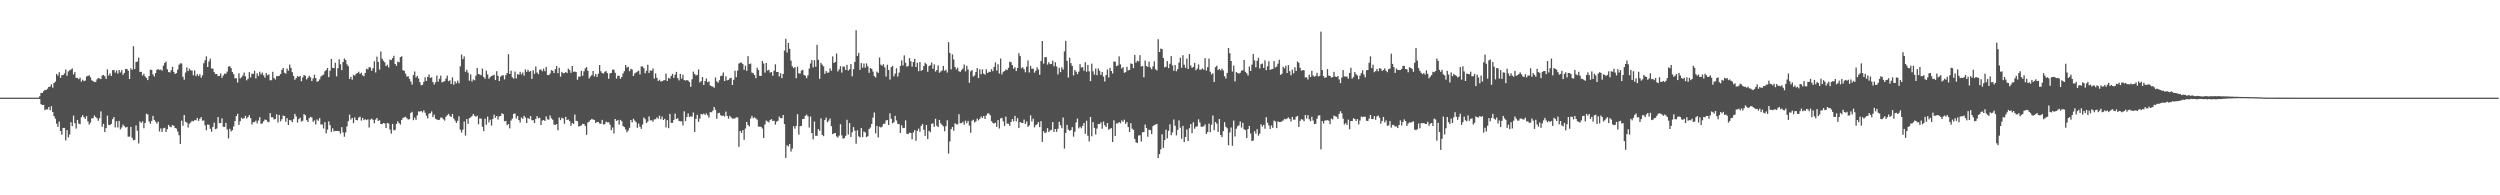 <svg xmlns="http://www.w3.org/2000/svg" width="1920" height="150"><path fill="#4f4f4f" d="M0 74.994h1v1H0zM1 74.993h1v1H1zM2 74.995h1v1H2zM3 74.995h1v1H3zM4 74.995h1v1H4zM5 74.995h1v1H5zM6 74.993h1v1H6zM7 74.995h1v1H7zM8 74.996h1v1H8zM9 74.994h1v1H9zM10 74.994h1v1H10zM11 74.993h1v1H11zM12 74.995h1v1H12zM13 74.995h1v1H13zM14 74.994h1v1H14zM15 74.993h1v1H15zM16 74.994h1v1H16zM17 74.995h1v1H17zM18 74.995h1v1H18zM19 74.995h1v1H19zM20 74.995h1v1H20zM21 74.995h1v1H21zM22 74.995h1v1H22zM23 74.995h1v1H23zM24 74.995h1v1H24zM25 74.993h1v1H25zM26 74.995h1v1H26zM27 74.993h1v1H27zM28 74.994h1v1H28zM29 74.994h1v1H29zM30 73.953h1v2.063H30zM31 71.386h1v8.611H31zM32 71.353h1v9.321H32zM33 70.042h1v10.487H33zM34 69.074h1v15.556H34zM35 69.12h1v14.79H35zM36 68.109h1v15.943H36zM37 66.709h1v15.487H37zM38 66.509h1v18.114H38zM39 64.715h1v16.835H39zM40 67.313h1v18.682H40zM41 63.727h1v25.388H41zM42 62.667h1v28.485H42zM43 56.711h1v38.299H43zM44 58.067h1v39.41H44zM45 55.459h1v37.943H45zM46 59.812h1v40.81H46zM47 57.678h1v45.763H47zM48 57.663h1v40.569H48zM49 56.403h1v41.849H49zM50 53.37h1v54.524H50zM51 58.154h1v41.802H51zM52 54.881h1v50.654H52zM53 53.951h1v49.366H53zM54 53.472h1v40.386H54zM55 52.568h1v44.322H55zM56 57.156h1v31.617H56zM57 55.417h1v39.219H57zM58 59.821h1v38.949H58zM59 59.844h1v32.273H59zM60 60.849h1v34.078H60zM61 59.664h1v35.713H61zM62 62.656h1v27.414H62zM63 61.175h1v27.303H63zM64 62.324h1v27.685H64zM65 61.86h1v29.361H65zM66 58.744h1v30.469H66zM67 58.335h1v34.918H67zM68 57.772h1v37.939H68zM69 59.323h1v34.895H69zM70 61.657h1v29.213H70zM71 62.333h1v28.504H71zM72 63.083h1v25.602H72zM73 62.847h1v27.057H73zM74 60.941h1v29.91H74zM75 59.874h1v32.913H75zM76 60.297h1v30.483H76zM77 60.729h1v24.812H77zM78 57.952h1v39.372H78zM79 57.567h1v37.564H79zM80 58.555h1v42.849H80zM81 60.609h1v37.788H81zM82 53.235h1v35.623H82zM83 58.006h1v37.904H83zM84 56.383h1v39.702H84zM85 58.333h1v36.792H85zM86 53.936h1v37.589H86zM87 53.743h1v36.146H87zM88 55.818h1v42.027H88zM89 54.169h1v38.911H89zM90 56.546h1v41.409H90zM91 53.78h1v39.032H91zM92 55.66h1v43.68H92zM93 53.84h1v44.073H93zM94 57.442h1v38.208H94zM95 55.954h1v40.944H95zM96 53.002h1v44.935H96zM97 52.917h1v44.524H97zM98 54.34h1v50.605H98zM99 60.69h1v44.281H99zM100 52.463h1v45.007H100zM101 53.646h1v52.171H101zM102 35.462h1v72.328H102zM103 53.009h1v54.418H103zM104 47.682h1v48.675H104zM105 47.277h1v53.128H105zM106 44.223h1v65.888H106zM107 55.226h1v38.051H107zM108 55.127h1v39.299H108zM109 57.993h1v35.238H109zM110 56.646h1v41.856H110zM111 58.599h1v35.809H111zM112 59.921h1v27.414H112zM113 61.482h1v26.434H113zM114 58.395h1v34.899H114zM115 53.519h1v41.444H115zM116 53.729h1v39.142H116zM117 57.161h1v31.827H117zM118 58.735h1v33.363H118zM119 56.132h1v37.312H119zM120 53.492h1v41.441H120zM121 53.145h1v40.322H121zM122 53.705h1v47.264H122zM123 53.39h1v45.22H123zM124 54.286h1v47.018H124zM125 50.394h1v48.112H125zM126 48.395h1v49.685H126zM127 47.324h1v54.049H127zM128 53.213h1v46.022H128zM129 55.331h1v40.619H129zM130 55.668h1v41.605H130zM131 53.892h1v43.816H131zM132 51.268h1v44.719H132zM133 55.186h1v41.502H133zM134 56.832h1v41.448H134zM135 56.152h1v42.591H135zM136 53.438h1v47.558H136zM137 49.717h1v54.171H137zM138 48.639h1v61.889H138zM139 48.742h1v43.937H139zM140 58.928h1v37.678H140zM141 61.224h1v27.134H141zM142 55.771h1v37.782H142zM143 51.78h1v42.372H143zM144 54.59h1v43.372H144zM145 52.702h1v42.269H145zM146 54.003h1v40.038H146zM147 54.242h1v38.558H147zM148 57.78h1v35.395H148zM149 54.141h1v38.162H149zM150 58.538h1v33.815H150zM151 56.931h1v33.652H151zM152 58.376h1v34.48H152zM153 56.925h1v34.368H153zM154 59.649h1v30.302H154zM155 57.839h1v34.828H155zM156 48.578h1v43.926H156zM157 46.323h1v49.931H157zM158 43.295h1v56.769H158zM159 51.439h1v44.167H159zM160 47.145h1v48.705H160zM161 45.043h1v53.87H161zM162 52.556h1v48.606H162zM163 52.754h1v44.717H163zM164 55.367h1v38.84H164zM165 56.884h1v42.38H165zM166 56.856h1v41.835H166zM167 58.472h1v31.451H167zM168 58.168h1v36.49H168zM169 56.414h1v38.002H169zM170 59.752h1v31.201H170zM171 57.954h1v39.447H171zM172 56.52h1v40.984H172zM173 56.656h1v37.701H173zM174 55.034h1v44.379H174zM175 51.196h1v55.072H175zM176 50.798h1v48.137H176zM177 52.307h1v48.594H177zM178 55.338h1v44.672H178zM179 57.007h1v40.068H179zM180 60.14h1v32.848H180zM181 60.108h1v29.102H181zM182 63.324h1v24.053H182zM183 56.277h1v39.616H183zM184 60.253h1v32.825H184zM185 59.327h1v31.083H185zM186 58.027h1v33.242H186zM187 55.703h1v35.064H187zM188 58.617h1v30.383H188zM189 61.719h1v29.311H189zM190 60.498h1v29.415H190zM191 55.375h1v33.064H191zM192 59.381h1v31.413H192zM193 56.523h1v39.092H193zM194 56.801h1v37.064H194zM195 54.317h1v39.458H195zM196 60.199h1v32.493H196zM197 56.387h1v38.361H197zM198 58.395h1v34.118H198zM199 55.091h1v34.88H199zM200 57.146h1v37.924H200zM201 55.756h1v39.01H201zM202 57.85h1v35.301H202zM203 59.652h1v32.129H203zM204 56.12h1v35.968H204zM205 57.857h1v35.571H205zM206 57.084h1v36.832H206zM207 61.663h1v25.174H207zM208 61.595h1v28.481H208zM209 55.156h1v34.925H209zM210 59.94h1v31.838H210zM211 61.074h1v30.245H211zM212 58.518h1v29.292H212zM213 58.456h1v35.617H213zM214 58.185h1v30.083H214zM215 56.873h1v36.313H215zM216 53.659h1v37.872H216zM217 52.24h1v36.505H217zM218 55.849h1v33.285H218zM219 56.552h1v36.939H219zM220 52.707h1v38.048H220zM221 54.254h1v41.768H221zM222 49.557h1v42.545H222zM223 52.163h1v40.304H223zM224 55.429h1v38.378H224zM225 58.32h1v33.197H225zM226 61.295h1v26.15H226zM227 60.005h1v29.462H227zM228 58.451h1v35.718H228zM229 58.985h1v32.523H229zM230 58.311h1v32.118H230zM231 62.41h1v30.956H231zM232 59.496h1v33.224H232zM233 57.656h1v29.987H233zM234 58.191h1v30.406H234zM235 61.022h1v31.219H235zM236 59.771h1v33.949H236zM237 58.113h1v32.617H237zM238 59.355h1v30.34H238zM239 62.267h1v27.927H239zM240 60.275h1v33.203H240zM241 57.331h1v35.169H241zM242 59.901h1v35.728H242zM243 62.72h1v28.985H243zM244 62.353h1v30.389H244zM245 60.957h1v29.747H245zM246 58.704h1v36.949H246zM247 57.924h1v37.656H247zM248 57.288h1v41.394H248zM249 54.762h1v39.092H249zM250 53.808h1v48.659H250zM251 52.201h1v47.338H251zM252 59.23h1v34.016H252zM253 54.323h1v41.798H253zM254 45.294h1v55.923H254zM255 52.089h1v46.469H255zM256 52.347h1v48.558H256zM257 48.175h1v52.407H257zM258 58.677h1v41.954H258zM259 52.348h1v48.2H259zM260 45.539h1v55.291H260zM261 49.353h1v53.371H261zM262 53.837h1v43.791H262zM263 47.557h1v54.104H263zM264 44.914h1v60.097H264zM265 46.136h1v55.58H265zM266 49.404h1v47.746H266zM267 50.859h1v42.198H267zM268 60.607h1v27.441H268zM269 58.973h1v32.845H269zM270 61.239h1v29.337H270zM271 57.472h1v37.158H271zM272 58.122h1v32.06H272zM273 56.694h1v35.477H273zM274 56.113h1v36.293H274zM275 55.111h1v35.192H275zM276 56.72h1v32.898H276zM277 55.877h1v36.721H277zM278 57.828h1v32.745H278zM279 58.584h1v33.687H279zM280 56.015h1v35.529H280zM281 52.772h1v39.466H281zM282 53.256h1v38.402H282zM283 51.546h1v46.379H283zM284 51.755h1v40.082H284zM285 54.395h1v36.762H285zM286 52.447h1v39.547H286zM287 47.016h1v47.644H287zM288 55.662h1v36.175H288zM289 43.456h1v47.192H289zM290 47.511h1v45.407H290zM291 53.447h1v38.891H291zM292 39.588h1v55.665H292zM293 45.05h1v50.267H293zM294 46.633h1v47.818H294zM295 47.875h1v46.939H295zM296 50.714h1v47.582H296zM297 49.695h1v44.776H297zM298 51.746h1v43.107H298zM299 45.721h1v53.772H299zM300 46.188h1v56.468H300zM301 44.631h1v50.501H301zM302 42.873h1v57.32H302zM303 49.133h1v50.539H303zM304 50.548h1v44.654H304zM305 47.334h1v45.854H305zM306 47.88h1v46.672H306zM307 43.897h1v51.822H307zM308 43.23h1v48.955H308zM309 53.917h1v36.639H309zM310 54.437h1v35.701H310zM311 56.598h1v33.035H311zM312 58.83h1v32.037H312zM313 58.572h1v33.224H313zM314 60.496h1v31.044H314zM315 62.628h1v24.125H315zM316 64.969h1v20.894H316zM317 57.664h1v34.628H317zM318 54.96h1v35.394H318zM319 59.434h1v32.647H319zM320 58.334h1v30.296H320zM321 60.275h1v25.309H321zM322 63.109h1v22.598H322zM323 65.503h1v19.732H323zM324 65.144h1v21.233H324zM325 62.889h1v21.857H325zM326 59.333h1v27.233H326zM327 62.17h1v26.707H327zM328 59.1h1v31.835H328zM329 57.175h1v30.116H329zM330 59.856h1v27.155H330zM331 59.368h1v26.186H331zM332 63.044h1v26.853H332zM333 64.927h1v23.122H333zM334 63.176h1v28.076H334zM335 58.079h1v33.677H335zM336 62.71h1v29.489H336zM337 60.487h1v31.531H337zM338 58.106h1v32.234H338zM339 63.288h1v27.08H339zM340 62.768h1v28.844H340zM341 62.374h1v30.247H341zM342 60.291h1v29.404H342zM343 58.083h1v30.43H343zM344 62.367h1v25.106H344zM345 61.638h1v27.4H345zM346 64.46h1v25.372H346zM347 59.392h1v28.123H347zM348 65.063h1v25.972H348zM349 62.442h1v30.179H349zM350 64.017h1v30.437H350zM351 61.924h1v30.87H351zM352 63.932h1v25.407H352zM353 50.934h1v48.674H353zM354 41.906h1v59.885H354zM355 45.418h1v54.176H355zM356 43.38h1v49.949H356zM357 55.151h1v48.989H357zM358 53.559h1v37.879H358zM359 55.786h1v39.359H359zM360 61.981h1v28.817H360zM361 57.135h1v33.033H361zM362 62.614h1v26.576H362zM363 61.026h1v26.504H363zM364 61.638h1v27.287H364zM365 58.097h1v31.572H365zM366 52.19h1v36.698H366zM367 56.81h1v38.7H367zM368 57.256h1v33.729H368zM369 57.807h1v33.297H369zM370 52.631h1v44.683H370zM371 59.122h1v41.574H371zM372 60.406h1v30.771H372zM373 54.251h1v41.606H373zM374 57.164h1v32.363H374zM375 60.452h1v33.556H375zM376 59.255h1v32.723H376zM377 58.309h1v38.155H377zM378 57.965h1v33.383H378zM379 57.421h1v30.622H379zM380 61.49h1v28.92H380zM381 54.657h1v34.446H381zM382 58.268h1v33.607H382zM383 62.249h1v27.102H383zM384 58.897h1v30.173H384zM385 57.944h1v28.997H385zM386 57.868h1v29.844H386zM387 60.973h1v32.147H387zM388 57.727h1v35.149H388zM389 56.077h1v40.097H389zM390 41.605h1v53.649H390zM391 56.782h1v41.844H391zM392 54.317h1v38.273H392zM393 59.407h1v31.695H393zM394 60.429h1v27.078H394zM395 54.912h1v32.246H395zM396 60.224h1v30.808H396zM397 56.931h1v32.161H397zM398 57.42h1v34.769H398zM399 55.162h1v38.922H399zM400 57.122h1v33.125H400zM401 55.677h1v35.559H401zM402 58.042h1v30.877H402zM403 53.295h1v36.905H403zM404 55.178h1v39.35H404zM405 53.588h1v36.994H405zM406 55.068h1v36.292H406zM407 54.596h1v34.546H407zM408 60.641h1v31.763H408zM409 53.982h1v38.26H409zM410 56.698h1v37.83H410zM411 51.028h1v40.253H411zM412 55.724h1v33.444H412zM413 56.909h1v33.947H413zM414 53.624h1v36.785H414zM415 53.303h1v42.681H415zM416 54.73h1v37.87H416zM417 52.674h1v39.504H417zM418 54.678h1v38.252H418zM419 51.376h1v38.007H419zM420 57.592h1v34.074H420zM421 57.723h1v34.201H421zM422 56.497h1v32.205H422zM423 53.901h1v36.953H423zM424 54.329h1v37.65H424zM425 56.115h1v39.618H425zM426 53.076h1v42.808H426zM427 50.701h1v44.647H427zM428 56.171h1v43.911H428zM429 52.039h1v38.184H429zM430 58.857h1v33.385H430zM431 55.219h1v35.207H431zM432 56.238h1v34.734H432zM433 56.162h1v38.891H433zM434 55.315h1v34.446H434zM435 56.115h1v36.053H435zM436 52.736h1v39.081H436zM437 53.801h1v39.226H437zM438 55.913h1v40.681H438zM439 50.668h1v43.757H439zM440 55.126h1v40.088H440zM441 54.935h1v33.007H441zM442 55.323h1v37.466H442zM443 61.235h1v31.899H443zM444 58.851h1v38.222H444zM445 58.791h1v38.029H445zM446 54.449h1v41.873H446zM447 58.177h1v36.976H447zM448 54.8h1v40.408H448zM449 52.52h1v44.188H449zM450 51.578h1v51.988H450zM451 54.358h1v39.746H451zM452 60.275h1v33.149H452zM453 58.747h1v33.413H453zM454 57.684h1v33.624H454zM455 54.533h1v37.339H455zM456 58.666h1v33.465H456zM457 56.821h1v37.681H457zM458 59.015h1v34.622H458zM459 56.621h1v37.131H459zM460 49.931h1v44.883H460zM461 54.661h1v40.449H461zM462 56.092h1v35.95H462zM463 56.519h1v39.058H463zM464 55.034h1v40.338H464zM465 54.636h1v38.822H465zM466 56.19h1v37.837H466zM467 60.454h1v33.453H467zM468 56.361h1v39.394H468zM469 56.025h1v43.98H469zM470 53.521h1v44.435H470zM471 53.493h1v49H471zM472 55.896h1v35.487H472zM473 60.363h1v32.539H473zM474 58.113h1v34.074H474zM475 58.27h1v37.413H475zM476 60.474h1v31.579H476zM477 59.197h1v33.931H477zM478 56.441h1v40.433H478zM479 54.693h1v42.899H479zM480 49.907h1v49.475H480zM481 51.923h1v49.651H481zM482 51.254h1v49.043H482zM483 54.668h1v43.501H483zM484 52.773h1v39.397H484zM485 53.409h1v40.549H485zM486 58.406h1v32.829H486zM487 56.366h1v36.249H487zM488 55.648h1v38.201H488zM489 54.936h1v43.214H489zM490 54.284h1v40.616H490zM491 57.186h1v40.073H491zM492 51.063h1v47.927H492zM493 50.996h1v44.667H493zM494 52.367h1v37.896H494zM495 56.256h1v35.283H495zM496 54.299h1v40.156H496zM497 49.732h1v43.659H497zM498 56.031h1v33.344H498zM499 54.052h1v38.44H499zM500 54.346h1v38.047H500zM501 52.568h1v40.897H501zM502 60.377h1v31.328H502zM503 56.364h1v35.256H503zM504 59.772h1v30.411H504zM505 62.187h1v28.982H505zM506 61.23h1v27.598H506zM507 62.591h1v29.014H507zM508 62.285h1v27.248H508zM509 61.723h1v30.421H509zM510 61.542h1v29.695H510zM511 56.548h1v41.273H511zM512 62.217h1v30.06H512zM513 59.784h1v38.65H513zM514 60.416h1v27.099H514zM515 58.243h1v36.138H515zM516 56.731h1v37.57H516zM517 59.787h1v32.297H517zM518 57.352h1v29.908H518zM519 55.209h1v36.169H519zM520 59.953h1v30.854H520zM521 61.754h1v31.118H521zM522 56.76h1v36.454H522zM523 60.346h1v32.804H523zM524 57.332h1v39.007H524zM525 61.499h1v23.99H525zM526 61.895h1v31.125H526zM527 61.435h1v28.429H527zM528 61.845h1v25.262H528zM529 63.01h1v26.78H529zM530 66.667h1v22.659H530zM531 60.893h1v28.735H531zM532 54.966h1v31.429H532zM533 56.708h1v44.609H533zM534 57.945h1v33.406H534zM535 57.491h1v30.671H535zM536 53.347h1v40.202H536zM537 63.34h1v27.719H537zM538 62.321h1v25.253H538zM539 59.159h1v28.783H539zM540 65.3h1v21.908H540zM541 62.25h1v25.994H541zM542 60.247h1v26.823H542zM543 63.106h1v25.434H543zM544 62.492h1v27.837H544zM545 65.576h1v20.495H545zM546 66.215h1v20.061H546zM547 66.503h1v18.487H547zM548 67.398h1v14.77H548zM549 59.468h1v24.878H549zM550 62.454h1v28.816H550zM551 63.53h1v23.472H551zM552 61.646h1v24.962H552zM553 58.47h1v29.998H553zM554 57.996h1v31.14H554zM555 55.65h1v33.045H555zM556 62.263h1v27.259H556zM557 58.626h1v27.07H557zM558 61.715h1v27.317H558zM559 61.351h1v29.853H559zM560 60.097h1v28.867H560zM561 59.821h1v30.341H561zM562 65.272h1v25.809H562zM563 61.342h1v29.741H563zM564 54.327h1v36.582H564zM565 59.294h1v30.744H565zM566 54.276h1v35.936H566zM567 48.861h1v63.927H567zM568 48.075h1v52.501H568zM569 48.066h1v53.97H569zM570 49.205h1v50.75H570zM571 53.617h1v53.774H571zM572 50.436h1v48.26H572zM573 54.417h1v39.236H573zM574 43.12h1v52.862H574zM575 49.276h1v47.865H575zM576 48.82h1v42.237H576zM577 55.739h1v33.235H577zM578 56.212h1v34.585H578zM579 57.576h1v32.518H579zM580 60.071h1v30.928H580zM581 51.952h1v39.929H581zM582 53.797h1v43.366H582zM583 58.202h1v39.144H583zM584 58.332h1v39.037H584zM585 46.794h1v51.879H585zM586 48.773h1v57.188H586zM587 55.754h1v39.826H587zM588 48.396h1v44.199H588zM589 54.165h1v39.192H589zM590 53.599h1v40.404H590zM591 55.733h1v36.499H591zM592 55.299h1v36.207H592zM593 58.182h1v34.726H593zM594 54.263h1v38.439H594zM595 49.362h1v46.361H595zM596 55.289h1v38.173H596zM597 55.173h1v37.624H597zM598 58.692h1v30.855H598zM599 56.197h1v34.481H599zM600 60.035h1v30.824H600zM601 56.749h1v31.592H601zM602 38.864h1v56.457H602zM603 29.794h1v91.498H603zM604 40.365h1v71.213H604zM605 32.964h1v79.522H605zM606 37.497h1v73.138H606zM607 46.603h1v69.83H607zM608 50.929h1v63.232H608zM609 52.383h1v44.523H609zM610 51.483h1v47.341H610zM611 60.076h1v36.573H611zM612 51.237h1v36.459H612zM613 56.298h1v47.075H613zM614 56.526h1v40.421H614zM615 54.237h1v42.424H615zM616 53.593h1v37.834H616zM617 57.473h1v33.763H617zM618 58.174h1v30.742H618zM619 60.044h1v28.041H619zM620 57.859h1v31.448H620zM621 52.645h1v45.309H621zM622 48.736h1v40.74H622zM623 46.007h1v56.141H623zM624 51.809h1v55.183H624zM625 46.208h1v47.151H625zM626 51.199h1v53.079H626zM627 34.444h1v69.834H627zM628 45.949h1v53.162H628zM629 60.529h1v39.909H629zM630 48.312h1v42.606H630zM631 49.641h1v53.937H631zM632 51.002h1v53.603H632zM633 56.675h1v35.543H633zM634 54.558h1v35.821H634zM635 55.923h1v38.051H635zM636 55.645h1v37.026H636zM637 52.482h1v38.527H637zM638 54.322h1v42.582H638zM639 43.316h1v59.745H639zM640 48.35h1v54.088H640zM641 47.573h1v54.575H641zM642 41.129h1v63.614H642zM643 54.815h1v50.862H643zM644 53.321h1v50.802H644zM645 50.816h1v44.589H645zM646 55.775h1v48.229H646zM647 51.035h1v55.516H647zM648 51.272h1v54.769H648zM649 53.705h1v50.645H649zM650 49.752h1v42.236H650zM651 54.224h1v49.106H651zM652 53.19h1v41.388H652zM653 49.225h1v56.004H653zM654 58.643h1v42.963H654zM655 53.164h1v44.42H655zM656 47.576h1v52.775H656zM657 23.263h1v87.129H657zM658 42.963h1v57.18H658zM659 40.598h1v64.096H659zM660 53.656h1v51.938H660zM661 48.426h1v49.918H661zM662 51.97h1v53.347H662zM663 48.814h1v52.204H663zM664 51.991h1v49.731H664zM665 48.673h1v56.671H665zM666 50.927h1v53.678H666zM667 55.887h1v43.182H667zM668 52.221h1v45.738H668zM669 52.913h1v42.307H669zM670 54.927h1v35.414H670zM671 58.466h1v27.914H671zM672 59.508h1v42.937H672zM673 54.912h1v41.815H673zM674 55.987h1v49.599H674zM675 44.134h1v53.104H675zM676 49.671h1v48.257H676zM677 50.5h1v46.741H677zM678 49.281h1v45.839H678zM679 51.7h1v43.318H679zM680 58.756h1v33.807H680zM681 49.716h1v42.442H681zM682 53.699h1v42.294H682zM683 61.159h1v25.9H683zM684 51.608h1v39.558H684zM685 50.602h1v44.127H685zM686 58.604h1v35.299H686zM687 56.506h1v32.488H687zM688 52.392h1v40.103H688zM689 58.819h1v36.266H689zM690 55.747h1v39.629H690zM691 50.657h1v51.415H691zM692 46.37h1v49.869H692zM693 50.283h1v48.104H693zM694 42.562h1v55.682H694zM695 48.17h1v44.245H695zM696 51.271h1v51.492H696zM697 50.587h1v52.406H697zM698 44.653h1v57.253H698zM699 47.053h1v55.069H699zM700 51.151h1v55.841H700zM701 47.622h1v54.118H701zM702 45.192h1v54.707H702zM703 51.447h1v56.704H703zM704 48.178h1v52.28H704zM705 54.695h1v44.066H705zM706 47.687h1v53.468H706zM707 54.405h1v42.314H707zM708 53.736h1v41.534H708zM709 50.75h1v48.947H709zM710 48.187h1v56.173H710zM711 49.303h1v46.703H711zM712 55.089h1v51.701H712zM713 50.741h1v49.711H713zM714 50.053h1v51.552H714zM715 48.042h1v47.038H715zM716 52.805h1v41.976H716zM717 49.396h1v48.044H717zM718 54.986h1v36.262H718zM719 53.789h1v42.848H719zM720 50.219h1v47.369H720zM721 55.876h1v36.256H721zM722 54.874h1v39.86H722zM723 54.118h1v41.766H723zM724 50.617h1v46.397H724zM725 54.368h1v46.465H725zM726 53.581h1v43.291H726zM727 55.732h1v36.647H727zM728 32.385h1v85.603H728zM729 40.648h1v67.981H729zM730 53.288h1v45.947H730zM731 41.76h1v55.719H731zM732 45.666h1v54.727H732zM733 51.448h1v43.203H733zM734 53.281h1v42.188H734zM735 52.021h1v43.451H735zM736 54.79h1v32.96H736zM737 55.176h1v39.47H737zM738 53.868h1v40.714H738zM739 52.573h1v40.916H739zM740 49.5h1v46.304H740zM741 54.765h1v37.897H741zM742 50.546h1v44.083H742zM743 53.373h1v39.454H743zM744 63.585h1v32.883H744zM745 54.772h1v47.144H745zM746 53.835h1v38.937H746zM747 58.778h1v33.186H747zM748 57.964h1v36.037H748zM749 55.238h1v38.106H749zM750 52.293h1v38.795H750zM751 59.944h1v32.529H751zM752 53.233h1v38.015H752zM753 57.003h1v32.469H753zM754 53.309h1v37.334H754zM755 56.544h1v32.565H755zM756 57.368h1v33.978H756zM757 53.248h1v35.412H757zM758 56.081h1v30.997H758zM759 55.163h1v31.959H759zM760 55.217h1v33.344H760zM761 53.087h1v40.005H761zM762 54.699h1v39.639H762zM763 51.372h1v43.523H763zM764 47.898h1v46.34H764zM765 54.182h1v43.296H765zM766 49.343h1v42.852H766zM767 56.475h1v42.172H767zM768 44.932h1v46.024H768zM769 57.127h1v33.41H769zM770 55.164h1v38.072H770zM771 54.569h1v42.165H771zM772 53.274h1v36.295H772zM773 53.86h1v41.049H773zM774 52.123h1v42.881H774zM775 47.374h1v49.339H775zM776 47.75h1v45.911H776zM777 50.043h1v41.379H777zM778 52.765h1v40.441H778zM779 51.591h1v37.387H779zM780 54.565h1v38.591H780zM781 52.185h1v38.534H781zM782 40.875h1v57.499H782zM783 43.086h1v50.679H783zM784 52.412h1v41.957H784zM785 51.654h1v42.862H785zM786 53.208h1v38.623H786zM787 55.508h1v39.745H787zM788 51.223h1v42.059H788zM789 46.426h1v51.002H789zM790 55.646h1v40.642H790zM791 50.6h1v37.959H791zM792 52.887h1v40.418H792zM793 52.67h1v38.464H793zM794 55.813h1v42.055H794zM795 54.307h1v41.861H795zM796 51.726h1v43.64H796zM797 53.36h1v40.37H797zM798 57.429h1v40.197H798zM799 46.845h1v46.192H799zM800 31.502h1v77.43H800zM801 48.849h1v51.926H801zM802 43.925h1v58.353H802zM803 43.871h1v57.821H803zM804 49.627h1v48.762H804zM805 47.782h1v53.638H805zM806 49.273h1v50.878H806zM807 49.027h1v50.649H807zM808 46.579h1v47.145H808zM809 50.913h1v50.428H809zM810 47.838h1v51.22H810zM811 51.047h1v50.158H811zM812 57.159h1v41.697H812zM813 52.087h1v41.44H813zM814 55.38h1v40.821H814zM815 51.653h1v46.779H815zM816 53.409h1v36.848H816zM817 39.49h1v74.63H817zM818 31.355h1v70.749H818zM819 46.718h1v49.195H819zM820 59.571h1v39.973H820zM821 44.354h1v56.152H821zM822 48.47h1v51.41H822zM823 50.628h1v46.991H823zM824 57.905h1v47.033H824zM825 53.755h1v47.402H825zM826 55.081h1v38.908H826zM827 56.972h1v34.186H827zM828 55.061h1v43.534H828zM829 49.272h1v48.071H829zM830 51.891h1v46.629H830zM831 51.618h1v45.015H831zM832 54.324h1v40.095H832zM833 47.791h1v54.97H833zM834 55.116h1v37.588H834zM835 49.833h1v54.416H835zM836 54.806h1v53.832H836zM837 62.331h1v27.466H837zM838 48.826h1v55.896H838zM839 54.804h1v39.011H839zM840 57.336h1v40.868H840zM841 52.609h1v50.663H841zM842 57.759h1v41.031H842zM843 52.565h1v42.69H843zM844 54.351h1v40.991H844zM845 57.521h1v36.489H845zM846 55.276h1v43.57H846zM847 58.793h1v34.536H847zM848 62.579h1v33.668H848zM849 57.592h1v39.947H849zM850 53.325h1v41.122H850zM851 59.556h1v40.031H851zM852 52.11h1v46.826H852zM853 54.522h1v43.831H853zM854 56.423h1v52.622H854zM855 47.137h1v45.271H855zM856 47.416h1v57.093H856zM857 50.865h1v43.948H857zM858 50.245h1v44.504H858zM859 43.28h1v50.461H859zM860 49.41h1v45.321H860zM861 52.607h1v39.897H861zM862 51.566h1v41.992H862zM863 55.858h1v36.066H863zM864 55.434h1v39.622H864zM865 51.304h1v42.465H865zM866 54.058h1v43.538H866zM867 53.672h1v47.756H867zM868 48.743h1v45.857H868zM869 49.099h1v49.735H869zM870 52.329h1v47.422H870zM871 42.131h1v64.56H871zM872 48.058h1v61.236H872zM873 46.673h1v63.223H873zM874 47.163h1v56.904H874zM875 42.403h1v61.482H875zM876 51.061h1v57.625H876zM877 50.696h1v50.887H877zM878 59.319h1v42.151H878zM879 46.471h1v49.187H879zM880 50.689h1v47.672H880zM881 51.426h1v53.609H881zM882 47.317h1v52.343H882zM883 51.804h1v48.154H883zM884 53.218h1v49.857H884zM885 50.998h1v45.913H885zM886 47.165h1v48.913H886zM887 53.174h1v42.395H887zM888 54.135h1v41.055H888zM889 30.159h1v91.306H889zM890 39.922h1v78.46H890zM891 37.309h1v77.424H891zM892 37.676h1v65.426H892zM893 44.579h1v68.989H893zM894 51.714h1v55.9H894zM895 51.244h1v48.325H895zM896 46.946h1v59.324H896zM897 52.302h1v48.165H897zM898 48.93h1v46.562H898zM899 43.035h1v60.834H899zM900 50.209h1v51.489H900zM901 54.368h1v37.445H901zM902 49.898h1v46.678H902zM903 54.707h1v49.26H903zM904 53.035h1v46.697H904zM905 48.075h1v44.367H905zM906 44.327h1v53.706H906zM907 52.01h1v54.53H907zM908 42.4h1v54.282H908zM909 49.678h1v59.439H909zM910 52.056h1v53.176H910zM911 45.028h1v54.388H911zM912 52.957h1v55.323H912zM913 41.544h1v56.989H913zM914 50.324h1v45.021H914zM915 52.102h1v50.208H915zM916 51.351h1v42.553H916zM917 48.259h1v50.61H917zM918 53.924h1v43.348H918zM919 52.685h1v44.439H919zM920 49.53h1v42.12H920zM921 53.56h1v40.509H921zM922 53.385h1v43.92H922zM923 52.504h1v44.871H923zM924 53.569h1v43.349H924zM925 44.654h1v50.907H925zM926 54.146h1v48.788H926zM927 51.625h1v49.863H927zM928 44.928h1v50.051H928zM929 55.079h1v46.466H929zM930 57.192h1v38.572H930zM931 56.233h1v32.504H931zM932 62.978h1v36.995H932zM933 51.619h1v42.127H933zM934 50.411h1v44.586H934zM935 53.851h1v47.494H935zM936 52.973h1v38.376H936zM937 54.131h1v49.546H937zM938 52.726h1v52.581H938zM939 54.179h1v46.547H939zM940 58.507h1v35.317H940zM941 60.298h1v37.078H941zM942 56.028h1v42.456H942zM943 36.852h1v74.698H943zM944 40.86h1v60.858H944zM945 46.87h1v51.1H945zM946 54.93h1v57.023H946zM947 50.435h1v42.176H947zM948 62.514h1v42.28H948zM949 55.336h1v43.507H949zM950 56.041h1v40.919H950zM951 56.562h1v39.643H951zM952 55.908h1v37.379H952zM953 54.225h1v43.79H953zM954 53.947h1v40.386H954zM955 46.028h1v53.293H955zM956 55.157h1v44.748H956zM957 56.275h1v49.739H957zM958 57.998h1v41.117H958zM959 51.116h1v45.61H959zM960 54.528h1v48.045H960zM961 49.618h1v58.716H961zM962 41.542h1v66.329H962zM963 46.401h1v54.361H963zM964 51.702h1v50.919H964zM965 46.706h1v52.449H965zM966 44.319h1v59.851H966zM967 52.584h1v49.997H967zM968 49.309h1v46.163H968zM969 48.792h1v48.361H969zM970 52.161h1v43.743H970zM971 46.315h1v52.557H971zM972 53.885h1v36.133H972zM973 50.904h1v43.378H973zM974 47.058h1v49.32H974zM975 53.682h1v45.411H975zM976 53.197h1v43.135H976zM977 52.957h1v45.227H977zM978 46.907h1v45.72H978zM979 51.824h1v41.487H979zM980 51.126h1v47.275H980zM981 48.881h1v44.373H981zM982 45.892h1v47.842H982zM983 57.501h1v36.207H983zM984 56.693h1v36.537H984zM985 51.256h1v41.286H985zM986 52.555h1v38.76H986zM987 50.495h1v41.131H987zM988 56.081h1v34.948H988zM989 50.044h1v40.178H989zM990 54.691h1v36.615H990zM991 57.813h1v35.539H991zM992 53.446h1v36.356H992zM993 56.339h1v35.618H993zM994 51.6h1v40.295H994zM995 54.406h1v35.224H995zM996 47.211h1v41.847H996zM997 48.175h1v49.368H997zM998 52.064h1v40.764H998zM999 54.278h1v37.267H999zM1000 53.876h1v37.954H1000zM1001 53.957h1v39.25H1001zM1002 59.526h1v28.801H1002zM1003 59.337h1v31.637H1003zM1004 61.057h1v27.338H1004zM1005 57.365h1v34.249H1005zM1006 59.14h1v33.941H1006zM1007 54.373h1v35.326H1007zM1008 57.934h1v34.63H1008zM1009 58.945h1v36.382H1009zM1010 58.24h1v36.799H1010zM1011 55.921h1v35.249H1011zM1012 58.668h1v30.179H1012zM1013 58.191h1v30.352H1013zM1014 24.252h1v90.462H1014zM1015 53.774h1v39.145H1015zM1016 58.465h1v36.391H1016zM1017 59.831h1v32.775H1017zM1018 59.36h1v33.036H1018zM1019 53.119h1v39.185H1019zM1020 58.01h1v34.652H1020zM1021 58.294h1v36.969H1021zM1022 59.584h1v31.56H1022zM1023 59.179h1v32.579H1023zM1024 55.185h1v33.604H1024zM1025 58.785h1v30.552H1025zM1026 59.154h1v30.511H1026zM1027 58.31h1v32.954H1027zM1028 60.957h1v26.514H1028zM1029 63.828h1v21.566H1029zM1030 59.588h1v27.398H1030zM1031 53.809h1v37.308H1031zM1032 58.695h1v36.967H1032zM1033 58.826h1v35.722H1033zM1034 58.756h1v37.171H1034zM1035 60.419h1v31.423H1035zM1036 55.991h1v43.282H1036zM1037 52.041h1v40.893H1037zM1038 60.368h1v32.641H1038zM1039 59.207h1v31.606H1039zM1040 55.339h1v36.081H1040zM1041 57.036h1v35.912H1041zM1042 58.024h1v33.427H1042zM1043 60.894h1v34.701H1043zM1044 58.045h1v34.515H1044zM1045 56.18h1v33.372H1045zM1046 54.003h1v35.954H1046zM1047 57.24h1v32.311H1047zM1048 59.401h1v30.304H1048zM1049 53.967h1v38.74H1049zM1050 53.735h1v39.222H1050zM1051 48.184h1v42.917H1051zM1052 43.249h1v45.039H1052zM1053 52.263h1v39.105H1053zM1054 49.685h1v41.815H1054zM1055 55.43h1v33.743H1055zM1056 54.622h1v37.377H1056zM1057 52.976h1v36.437H1057zM1058 54.729h1v33.985H1058zM1059 52.382h1v38.037H1059zM1060 52.686h1v42.332H1060zM1061 54.504h1v38.374H1061zM1062 53.767h1v36.036H1062zM1063 52.474h1v41.561H1063zM1064 54.3h1v38.212H1064zM1065 55.47h1v41.17H1065zM1066 53.072h1v43.195H1066zM1067 52.67h1v40.291H1067zM1068 41.21h1v56.808H1068zM1069 49.037h1v46.854H1069zM1070 51.559h1v44.548H1070zM1071 56.037h1v41.247H1071zM1072 52.693h1v44.351H1072zM1073 53.643h1v44.71H1073zM1074 53.79h1v42.203H1074zM1075 53.795h1v38.663H1075zM1076 52.946h1v43.436H1076zM1077 50.578h1v43.135H1077zM1078 50.624h1v41.098H1078zM1079 52.966h1v40.064H1079zM1080 53.246h1v43.513H1080zM1081 55.509h1v39.4H1081zM1082 51.629h1v42.375H1082zM1083 52.198h1v42.035H1083zM1084 52.872h1v40.675H1084zM1085 55.155h1v38.045H1085zM1086 48.156h1v51.398H1086zM1087 36.929h1v63.058H1087zM1088 46.521h1v52.702H1088zM1089 52.331h1v42.494H1089zM1090 54.415h1v44.113H1090zM1091 55.887h1v38.639H1091zM1092 57.004h1v37.707H1092zM1093 56.031h1v38.448H1093zM1094 57.274h1v37.842H1094zM1095 54.058h1v41.165H1095zM1096 56.662h1v36.898H1096zM1097 60.183h1v36.443H1097zM1098 58.826h1v36.143H1098zM1099 57.663h1v36.781H1099zM1100 55.099h1v41.665H1100zM1101 55.445h1v35.624H1101zM1102 54.54h1v37.283H1102zM1103 44.955h1v63.097H1103zM1104 46.768h1v47.538H1104zM1105 53.658h1v47.7H1105zM1106 55.202h1v59.928H1106zM1107 53.678h1v52.857H1107zM1108 57.084h1v32.481H1108zM1109 57.906h1v45.433H1109zM1110 61.21h1v37.296H1110zM1111 54.395h1v35.454H1111zM1112 57.285h1v36.568H1112zM1113 63.335h1v31.939H1113zM1114 55.579h1v35.531H1114zM1115 58.519h1v35.956H1115zM1116 56.736h1v33.373H1116zM1117 57.661h1v28.508H1117zM1118 58.227h1v31.481H1118zM1119 59.418h1v32.608H1119zM1120 58.788h1v30.911H1120zM1121 51.47h1v35.855H1121zM1122 61.178h1v34.754H1122zM1123 50.871h1v42.993H1123zM1124 54.89h1v34.716H1124zM1125 62.222h1v30.148H1125zM1126 56.478h1v36.711H1126zM1127 56.779h1v31.837H1127zM1128 57.067h1v35.728H1128zM1129 55.044h1v36.241H1129zM1130 58.594h1v32.359H1130zM1131 58.525h1v37.124H1131zM1132 56.791h1v37.503H1132zM1133 66.081h1v23.353H1133zM1134 57.37h1v32.673H1134zM1135 59.488h1v30.705H1135zM1136 63.957h1v25.203H1136zM1137 58.033h1v31.794H1137zM1138 62.604h1v26.584H1138zM1139 47.824h1v54.084H1139zM1140 41.952h1v56.222H1140zM1141 48.985h1v52.036H1141zM1142 60.353h1v36.212H1142zM1143 46.311h1v44.406H1143zM1144 45.666h1v47.559H1144zM1145 65.146h1v25.446H1145zM1146 47.615h1v39.82H1146zM1147 51.2h1v39.92H1147zM1148 60.956h1v30.973H1148zM1149 52.246h1v38.028H1149zM1150 52.468h1v42.406H1150zM1151 60.346h1v32.157H1151zM1152 53.818h1v43.747H1152zM1153 60.582h1v32.182H1153zM1154 55.548h1v33.493H1154zM1155 55.812h1v35.104H1155zM1156 63.859h1v28.232H1156zM1157 52.799h1v45.418H1157zM1158 56.441h1v39.293H1158zM1159 58.33h1v40.911H1159zM1160 56.274h1v37.595H1160zM1161 58.049h1v40.626H1161zM1162 58.915h1v33.823H1162zM1163 54.427h1v35.017H1163zM1164 58.148h1v32.978H1164zM1165 57.729h1v34.872H1165zM1166 56.87h1v35.752H1166zM1167 55.575h1v35.386H1167zM1168 57.02h1v34.07H1168zM1169 58.555h1v33.106H1169zM1170 59.209h1v32.577H1170zM1171 57.005h1v33.369H1171zM1172 59.466h1v33.719H1172zM1173 58.018h1v35.231H1173zM1174 58.027h1v36.352H1174zM1175 52.426h1v41.778H1175zM1176 58.95h1v32.109H1176zM1177 56.167h1v36.503H1177zM1178 57.474h1v41.488H1178zM1179 58.91h1v33.086H1179zM1180 52.835h1v42.726H1180zM1181 55.346h1v41.956H1181zM1182 55.973h1v38.028H1182zM1183 60.001h1v38.215H1183zM1184 55.242h1v39.547H1184zM1185 54.621h1v37.834H1185zM1186 54.498h1v36.015H1186zM1187 56.926h1v35.561H1187zM1188 46.849h1v47.067H1188zM1189 55.642h1v37.256H1189zM1190 52.419h1v41.321H1190zM1191 44.934h1v47.954H1191zM1192 57.877h1v38.824H1192zM1193 52.3h1v38.163H1193zM1194 52.899h1v38.552H1194zM1195 53.52h1v39.384H1195zM1196 55.395h1v34.218H1196zM1197 57.315h1v38.205H1197zM1198 56.79h1v36.134H1198zM1199 54.371h1v41.936H1199zM1200 60.771h1v36.239H1200zM1201 56.678h1v37.697H1201zM1202 55.48h1v44.648H1202zM1203 59.498h1v35.914H1203zM1204 56.008h1v33.867H1204zM1205 56.087h1v42.839H1205zM1206 56.92h1v32.696H1206zM1207 60.001h1v29.73H1207zM1208 60.367h1v31.395H1208zM1209 53.708h1v35.317H1209zM1210 57.121h1v34.235H1210zM1211 57.829h1v35.336H1211zM1212 55.144h1v38.447H1212zM1213 58.071h1v36.101H1213zM1214 60.563h1v31.902H1214zM1215 60.568h1v28.566H1215zM1216 61.366h1v27.533H1216zM1217 62.044h1v31.194H1217zM1218 57.674h1v29.784H1218zM1219 55.595h1v33.235H1219zM1220 57.691h1v29.817H1220zM1221 61.233h1v30.044H1221zM1222 54.847h1v34.861H1222zM1223 60.642h1v32.78H1223zM1224 56.586h1v31.972H1224zM1225 57.878h1v30.259H1225zM1226 62.909h1v32.258H1226zM1227 56.495h1v32.783H1227zM1228 55.424h1v39.339H1228zM1229 55.987h1v32.769H1229zM1230 61.199h1v28.749H1230zM1231 57.097h1v36.21H1231zM1232 57.504h1v34.845H1232zM1233 58.414h1v32.676H1233zM1234 57.488h1v32.516H1234zM1235 54.775h1v39.8H1235zM1236 59.398h1v31.319H1236zM1237 54.716h1v37.138H1237zM1238 55.141h1v40.415H1238zM1239 52.787h1v43.354H1239zM1240 55.739h1v40.077H1240zM1241 57.95h1v35.69H1241zM1242 53.214h1v46.328H1242zM1243 55.646h1v37.651H1243zM1244 53.829h1v38.897H1244zM1245 62.281h1v32.538H1245zM1246 57.579h1v37.048H1246zM1247 51.569h1v56.826H1247zM1248 49.138h1v65.932H1248zM1249 46.455h1v56.623H1249zM1250 49.352h1v49.913H1250zM1251 57.765h1v45.645H1251zM1252 53.643h1v37.582H1252zM1253 61.482h1v30.935H1253zM1254 54.668h1v35.875H1254zM1255 62.714h1v25.501H1255zM1256 60.154h1v27.034H1256zM1257 63.836h1v26.289H1257zM1258 55.118h1v34.962H1258zM1259 60.076h1v33.636H1259zM1260 61.895h1v29.624H1260zM1261 60.937h1v27.517H1261zM1262 57.552h1v31.037H1262zM1263 58.712h1v31.251H1263zM1264 59.077h1v28.801H1264zM1265 61.279h1v25.481H1265zM1266 60.286h1v29.236H1266zM1267 56.265h1v30.378H1267zM1268 60.823h1v31.443H1268zM1269 60.574h1v31.384H1269zM1270 61.613h1v29.175H1270zM1271 59.913h1v30.552H1271zM1272 63.207h1v25.782H1272zM1273 63.831h1v23.549H1273zM1274 59.337h1v27.632H1274zM1275 62.86h1v24.509H1275zM1276 62.8h1v25.229H1276zM1277 62.178h1v26.756H1277zM1278 63.008h1v24.901H1278zM1279 62.009h1v26.733H1279zM1280 59.944h1v29.914H1280zM1281 51.82h1v40.834H1281zM1282 52.357h1v46.727H1282zM1283 49.892h1v46.761H1283zM1284 57.172h1v34.696H1284zM1285 58.984h1v28.838H1285zM1286 58.1h1v33.396H1286zM1287 56.876h1v34.789H1287zM1288 61.503h1v28.18H1288zM1289 56.016h1v33.45H1289zM1290 57.951h1v31.901H1290zM1291 59.966h1v31.704H1291zM1292 60.545h1v31.491H1292zM1293 59.677h1v31.572H1293zM1294 62.29h1v32.186H1294zM1295 59.383h1v30.645H1295zM1296 62.8h1v29.921H1296zM1297 59.754h1v32.474H1297zM1298 61.588h1v30.87H1298zM1299 60.67h1v30.522H1299zM1300 50.535h1v43.176H1300zM1301 52.071h1v41.329H1301zM1302 56.96h1v33.176H1302zM1303 58.117h1v31.039H1303zM1304 57.257h1v36.867H1304zM1305 59.2h1v30.887H1305zM1306 59.012h1v36.982H1306zM1307 57.214h1v35.16H1307zM1308 60.29h1v29.491H1308zM1309 56.651h1v33.51H1309zM1310 57.826h1v31.286H1310zM1311 59.075h1v29.98H1311zM1312 58.935h1v32.261H1312zM1313 57.91h1v30.709H1313zM1314 59.673h1v25.954H1314zM1315 65.02h1v21.155H1315zM1316 62.731h1v24.487H1316zM1317 62.433h1v22.758H1317zM1318 59.964h1v29.252H1318zM1319 59.419h1v32.199H1319zM1320 63.152h1v25.303H1320zM1321 64.01h1v22.002H1321zM1322 61.337h1v25.765H1322zM1323 61.931h1v23.98H1323zM1324 59.739h1v28.525H1324zM1325 60.341h1v27.622H1325zM1326 59.955h1v28.886H1326zM1327 61.618h1v32.527H1327zM1328 61.013h1v31.851H1328zM1329 62.046h1v28.705H1329zM1330 62.737h1v27.74H1330zM1331 64.74h1v23.724H1331zM1332 64.006h1v23.971H1332zM1333 66.421h1v17.762H1333zM1334 66.459h1v17.484H1334zM1335 65.772h1v17.676H1335zM1336 64.277h1v20.416H1336zM1337 64.827h1v18.453H1337zM1338 66.042h1v18.809H1338zM1339 66.653h1v16.512H1339zM1340 66.616h1v14.343H1340zM1341 67.395h1v14.606H1341zM1342 66.553h1v16.413H1342zM1343 67.849h1v14.632H1343zM1344 67.98h1v13.585H1344zM1345 68.739h1v12.876H1345zM1346 69.239h1v13.192H1346zM1347 68.23h1v14.826H1347zM1348 66.714h1v17.12H1348zM1349 64.758h1v18.885H1349zM1350 68.135h1v16.816H1350zM1351 66.745h1v16.648H1351zM1352 67.446h1v18.661H1352zM1353 67.321h1v16.912H1353zM1354 65.975h1v20.596H1354zM1355 66.096h1v21.052H1355zM1356 64.956h1v20.613H1356zM1357 64.916h1v22.59H1357zM1358 61.947h1v19.484H1358zM1359 64.379h1v19.987H1359zM1360 64.688h1v19.657H1360zM1361 65.598h1v19.088H1361zM1362 64.317h1v19.737H1362zM1363 66.949h1v17.067H1363zM1364 64.52h1v20.001H1364zM1365 65.908h1v17.009H1365zM1366 65.861h1v16.25H1366zM1367 66.29h1v17.593H1367zM1368 65.409h1v17.946H1368zM1369 67.379h1v17.148H1369zM1370 69.311h1v15.466H1370zM1371 64.484h1v18.857H1371zM1372 61.079h1v27.141H1372zM1373 56.398h1v35.731H1373zM1374 62.464h1v23.935H1374zM1375 64.803h1v21.69H1375zM1376 63.287h1v21.634H1376zM1377 66.759h1v20.988H1377zM1378 65.636h1v19.79H1378zM1379 67.174h1v18.12H1379zM1380 66.65h1v20.784H1380zM1381 67.908h1v19.647H1381zM1382 64.46h1v20.888H1382zM1383 64.874h1v18.527H1383zM1384 66.372h1v19.077H1384zM1385 62.269h1v22.534H1385zM1386 66.258h1v18.893H1386zM1387 66.338h1v17.259H1387zM1388 62.798h1v21.291H1388zM1389 62.898h1v22.565H1389zM1390 60.623h1v22.852H1390zM1391 63.54h1v26.486H1391zM1392 65.246h1v19.568H1392zM1393 61.39h1v27.966H1393zM1394 64.724h1v26.209H1394zM1395 62.943h1v20.856H1395zM1396 63.747h1v25.385H1396zM1397 66.008h1v21.883H1397zM1398 60.404h1v24.415H1398zM1399 64.555h1v20.163H1399zM1400 61.574h1v21.411H1400zM1401 62.715h1v21.888H1401zM1402 65.747h1v18.588H1402zM1403 64.044h1v18.134H1403zM1404 62.734h1v20.339H1404zM1405 66.168h1v16.819H1405zM1406 62.901h1v21.179H1406zM1407 62.346h1v23.564H1407zM1408 62.442h1v27.352H1408zM1409 60.682h1v29.067H1409zM1410 64.721h1v22.301H1410zM1411 63.856h1v29.753H1411zM1412 61.907h1v27.902H1412zM1413 64.763h1v21.979H1413zM1414 60.618h1v27.143H1414zM1415 64.167h1v20.141H1415zM1416 61.967h1v24.033H1416zM1417 61.404h1v25.125H1417zM1418 61.972h1v23.881H1418zM1419 61.234h1v27.551H1419zM1420 64.342h1v24.268H1420zM1421 61.046h1v24.514H1421zM1422 63.4h1v24.508H1422zM1423 62.078h1v21.388H1423zM1424 62.933h1v23.264H1424zM1425 51.857h1v44.631H1425zM1426 59.256h1v32.937H1426zM1427 57.324h1v36.588H1427zM1428 56.388h1v33.206H1428zM1429 48.683h1v47.826H1429zM1430 56.113h1v33.903H1430zM1431 59.108h1v31.994H1431zM1432 56.734h1v33.5H1432zM1433 60.465h1v28.747H1433zM1434 57.981h1v31.017H1434zM1435 61.894h1v24.972H1435zM1436 58.746h1v29.483H1436zM1437 62.743h1v27.376H1437zM1438 65.619h1v21.656H1438zM1439 62.661h1v20.184H1439zM1440 65.122h1v20.383H1440zM1441 65.149h1v18.47H1441zM1442 63.613h1v22.972H1442zM1443 60.584h1v26.713H1443zM1444 58.584h1v32.821H1444zM1445 59.06h1v32.542H1445zM1446 61.323h1v29.17H1446zM1447 62.993h1v26.265H1447zM1448 61.486h1v29.904H1448zM1449 61.221h1v28.783H1449zM1450 60.033h1v27.947H1450zM1451 64.232h1v25.667H1451zM1452 62.042h1v26.915H1452zM1453 59.392h1v25.19H1453zM1454 63.643h1v27.535H1454zM1455 63.722h1v23.148H1455zM1456 59.439h1v27.176H1456zM1457 59.73h1v27.818H1457zM1458 65.923h1v20.715H1458zM1459 61.513h1v23.22H1459zM1460 62.956h1v26.905H1460zM1461 40.094h1v63.387H1461zM1462 42.987h1v56.057H1462zM1463 49.161h1v56.689H1463zM1464 50.481h1v50.171H1464zM1465 52.248h1v45.255H1465zM1466 52.425h1v44.516H1466zM1467 50.448h1v44.401H1467zM1468 55.537h1v39.313H1468zM1469 50.505h1v43.466H1469zM1470 57.519h1v35.077H1470zM1471 62.149h1v30.741H1471zM1472 53.095h1v40.853H1472zM1473 57.727h1v36.204H1473zM1474 51.464h1v44.493H1474zM1475 58.529h1v34.048H1475zM1476 58.472h1v36.998H1476zM1477 57.772h1v36.734H1477zM1478 60.896h1v28.825H1478zM1479 61.376h1v32.182H1479zM1480 59.434h1v29.754H1480zM1481 56.307h1v35.353H1481zM1482 56.047h1v34.431H1482zM1483 58.595h1v35.047H1483zM1484 60.719h1v25.783H1484zM1485 60.46h1v28.48H1485zM1486 61.383h1v27.5H1486zM1487 56.488h1v31.993H1487zM1488 59.466h1v28.964H1488zM1489 58.724h1v30.187H1489zM1490 57.688h1v32.116H1490zM1491 62.517h1v28.902H1491zM1492 61.764h1v27.658H1492zM1493 60.401h1v28.322H1493zM1494 61.19h1v28.471H1494zM1495 58.922h1v29.374H1495zM1496 63.327h1v26.575H1496zM1497 57.827h1v35.89H1497zM1498 51.997h1v43.729H1498zM1499 52.365h1v39.486H1499zM1500 59.767h1v33.556H1500zM1501 56.413h1v34.39H1501zM1502 62.741h1v30.02H1502zM1503 53.305h1v36.945H1503zM1504 58.252h1v35.632H1504zM1505 59.965h1v29.562H1505zM1506 59.624h1v29.59H1506zM1507 59.918h1v29.436H1507zM1508 59.219h1v29.515H1508zM1509 57.569h1v33.137H1509zM1510 60.616h1v31.874H1510zM1511 58.876h1v26.45H1511zM1512 65.685h1v26.473H1512zM1513 58.511h1v26.093H1513zM1514 59.659h1v28.688H1514zM1515 53.532h1v36.591H1515zM1516 60.011h1v33.096H1516zM1517 59.12h1v33.762H1517zM1518 59.478h1v31.63H1518zM1519 59.805h1v28.389H1519zM1520 65.365h1v22.175H1520zM1521 60.831h1v25.085H1521zM1522 66.575h1v19.01H1522zM1523 63.933h1v22.839H1523zM1524 56.559h1v27.352H1524zM1525 63.147h1v24.045H1525zM1526 60.697h1v27.485H1526zM1527 66.003h1v23.026H1527zM1528 58.744h1v27.514H1528zM1529 63.195h1v23.79H1529zM1530 63.019h1v23.463H1530zM1531 64.844h1v20.15H1531zM1532 63.645h1v23.934H1532zM1533 32.78h1v77.297H1533zM1534 37.767h1v73.764H1534zM1535 50.307h1v53.861H1535zM1536 55.079h1v41.724H1536zM1537 54.814h1v38.548H1537zM1538 61.544h1v28.436H1538zM1539 59.157h1v31.034H1539zM1540 61.109h1v26.831H1540zM1541 63.508h1v22.749H1541zM1542 63.813h1v20.629H1542zM1543 66.3h1v18.931H1543zM1544 65.012h1v19.821H1544zM1545 63.346h1v22.932H1545zM1546 63.167h1v22.091H1546zM1547 60.182h1v26.65H1547zM1548 58.202h1v29.665H1548zM1549 61.078h1v26.796H1549zM1550 56.055h1v30.925H1550zM1551 54.696h1v34.67H1551zM1552 59.257h1v29.031H1552zM1553 60.514h1v26.989H1553zM1554 57.732h1v27.355H1554zM1555 63.163h1v21.592H1555zM1556 60.502h1v23.896H1556zM1557 63.814h1v20.809H1557zM1558 63.175h1v22.775H1558zM1559 64.247h1v22.639H1559zM1560 61.366h1v27.09H1560zM1561 62.979h1v25.93H1561zM1562 62.124h1v26.14H1562zM1563 60.856h1v26.746H1563zM1564 62.238h1v24.581H1564zM1565 62.073h1v26.319H1565zM1566 66.66h1v21.938H1566zM1567 66.562h1v21.929H1567zM1568 63.513h1v24.034H1568zM1569 56.199h1v35.408H1569zM1570 58.12h1v32.722H1570zM1571 59.764h1v30.271H1571zM1572 59.279h1v30.386H1572zM1573 60.234h1v20.762H1573zM1574 65.901h1v20.124H1574zM1575 59.386h1v26.973H1575zM1576 59.138h1v26.129H1576zM1577 59.007h1v26.875H1577zM1578 59.572h1v25.89H1578zM1579 60.009h1v25.233H1579zM1580 59.75h1v24.461H1580zM1581 60.386h1v23.183H1581zM1582 66.84h1v18.161H1582zM1583 61.629h1v22.385H1583zM1584 62.414h1v21.425H1584zM1585 62.989h1v21.238H1585zM1586 48.961h1v49.115H1586zM1587 55.712h1v38.401H1587zM1588 59.859h1v30.841H1588zM1589 58.985h1v30.929H1589zM1590 57.326h1v34.6H1590zM1591 60.667h1v27.648H1591zM1592 64.046h1v21.652H1592zM1593 64.14h1v19.055H1593zM1594 62.846h1v25.085H1594zM1595 67.532h1v17.84H1595zM1596 65.629h1v18.69H1596zM1597 65.319h1v21.482H1597zM1598 65.842h1v17.374H1598zM1599 63.265h1v24.729H1599zM1600 63.839h1v21.375H1600zM1601 67.275h1v19.576H1601zM1602 64.119h1v20.333H1602zM1603 62.857h1v25.471H1603zM1604 65.475h1v19.493H1604zM1605 64.964h1v22.085H1605zM1606 66.418h1v17.495H1606zM1607 65.62h1v19.105H1607zM1608 65.691h1v20.517H1608zM1609 66.96h1v17.556H1609zM1610 65.486h1v18.754H1610zM1611 66.168h1v19.944H1611zM1612 68.141h1v16.921H1612zM1613 65.649h1v17.835H1613zM1614 66.512h1v19.732H1614zM1615 66.33h1v19.52H1615zM1616 65.248h1v19.471H1616zM1617 66.643h1v18.768H1617zM1618 64.978h1v19.913H1618zM1619 63.611h1v22.484H1619zM1620 66.037h1v19.138H1620zM1621 65.206h1v19.137H1621zM1622 65.999h1v17.876H1622zM1623 66.301h1v18.832H1623zM1624 65.952h1v19.408H1624zM1625 64.291h1v19.726H1625zM1626 64.656h1v21.342H1626zM1627 63.497h1v21.723H1627zM1628 65.404h1v20.002H1628zM1629 63.545h1v22.668H1629zM1630 63.306h1v22.445H1630zM1631 64.115h1v21.171H1631zM1632 63.691h1v20.467H1632zM1633 64.653h1v21.135H1633zM1634 64.565h1v20.041H1634zM1635 64.868h1v19.34H1635zM1636 64.16h1v20.577H1636zM1637 64.765h1v20.303H1637zM1638 64.61h1v20.556H1638zM1639 64.355h1v20.535H1639zM1640 63.26h1v21.515H1640zM1641 65.741h1v19.484H1641zM1642 62.472h1v21.75H1642zM1643 63.719h1v20.108H1643zM1644 62.779h1v21.814H1644zM1645 65.987h1v17.876H1645zM1646 63.519h1v20.388H1646zM1647 65.09h1v17.191H1647zM1648 65.219h1v17.981H1648zM1649 64.911h1v18.325H1649zM1650 64.702h1v17.172H1650zM1651 65.504h1v17.434H1651zM1652 66.349h1v16.239H1652zM1653 66.099h1v15.963H1653zM1654 67.126h1v13.33H1654zM1655 68.53h1v12.235H1655zM1656 67.97h1v11.862H1656zM1657 68.471h1v11.197H1657zM1658 68.844h1v10.819H1658zM1659 69.177h1v10.009H1659zM1660 69.753h1v9.134H1660zM1661 69.708h1v9.066H1661zM1662 70.31h1v8.703H1662zM1663 70.206h1v8.401H1663zM1664 70.163h1v7.95H1664zM1665 70.494h1v8.292H1665zM1666 70.84h1v7.633H1666zM1667 70.143h1v8.286H1667zM1668 70.723h1v6.99H1668zM1669 71.361h1v6.678H1669zM1670 71.435h1v6.458H1670zM1671 71.554h1v6.192H1671zM1672 71.798h1v5.857H1672zM1673 72.307h1v5.2H1673zM1674 72.124h1v5.106H1674zM1675 73.043h1v3.95H1675zM1676 72.642h1v3.865H1676zM1677 72.841h1v3.941H1677zM1678 72.811h1v3.603H1678zM1679 73.643h1v2.489H1679zM1680 73.005h1v3.214H1680zM1681 73.197h1v3.139H1681zM1682 73.631h1v2.248H1682zM1683 73.239h1v2.841H1683zM1684 73.527h1v2.516H1684zM1685 73.807h1v2.174H1685zM1686 73.827h1v2.316H1686zM1687 73.604h1v2.735H1687zM1688 73.749h1v2.24H1688zM1689 73.884h1v2.181H1689zM1690 74.033h1v1.962H1690zM1691 74.039h1v2.054H1691zM1692 74.102h1v2.088H1692zM1693 73.845h1v2.253H1693zM1694 73.832h1v2.316H1694zM1695 73.909h1v2.406H1695zM1696 74.079h1v1.938H1696zM1697 73.894h1v2.276H1697zM1698 73.884h1v2.429H1698zM1699 73.942h1v2.297H1699zM1700 73.884h1v2.218H1700zM1701 73.844h1v2.437H1701zM1702 73.91h1v2.336H1702zM1703 73.855h1v2.242H1703zM1704 73.858h1v2.216H1704zM1705 73.858h1v2.215H1705zM1706 74.071h1v1.97H1706zM1707 73.92h1v1.922H1707zM1708 74.018h1v1.802H1708zM1709 74.052h1v1.715H1709zM1710 74.08h1v1.645H1710zM1711 74.076h1v1.542H1711zM1712 74.144h1v1.5H1712zM1713 74.218h1v1.38H1713zM1714 74.205h1v1.313H1714zM1715 74.27h1v1.254H1715zM1716 74.337h1v1.176H1716zM1717 74.31h1v1.171H1717zM1718 74.32h1v1.076H1718zM1719 74.387h1v1.003H1719zM1720 74.452h1v1H1720zM1721 74.452h1v1H1721zM1722 74.438h1v1H1722zM1723 74.481h1v1H1723zM1724 74.488h1v1H1724zM1725 74.45h1v1H1725zM1726 74.49h1v1H1726zM1727 74.562h1v1H1727zM1728 74.583h1v1H1728zM1729 74.578h1v1H1729zM1730 74.624h1v1H1730zM1731 74.618h1v1H1731zM1732 74.645h1v1H1732zM1733 74.674h1v1H1733zM1734 74.732h1v1H1734zM1735 74.713h1v1H1735zM1736 74.748h1v1H1736zM1737 74.848h1v1H1737zM1738 74.881h1v1H1738zM1739 74.928h1v1H1739zM1740 74.931h1v1H1740zM1741 74.945h1v1H1741zM1742 74.942h1v1H1742zM1743 74.945h1v1H1743zM1744 74.947h1v1H1744zM1745 74.949h1v1H1745zM1746 74.951h1v1H1746zM1747 74.962h1v1H1747zM1748 74.956h1v1H1748zM1749 74.963h1v1H1749zM1750 74.961h1v1H1750zM1751 74.961h1v1H1751zM1752 74.976h1v1H1752zM1753 74.963h1v1H1753zM1754 74.964h1v1H1754zM1755 74.972h1v1H1755zM1756 74.977h1v1H1756zM1757 74.979h1v1H1757zM1758 74.982h1v1H1758zM1759 74.985h1v1H1759zM1760 74.982h1v1H1760zM1761 74.985h1v1H1761zM1762 74.981h1v1H1762zM1763 74.985h1v1H1763zM1764 74.987h1v1H1764zM1765 74.989h1v1H1765zM1766 74.988h1v1H1766zM1767 74.989h1v1H1767zM1768 74.988h1v1H1768zM1769 74.986h1v1H1769zM1770 74.988h1v1H1770zM1771 74.987h1v1H1771zM1772 74.988h1v1H1772zM1773 74.988h1v1H1773zM1774 74.989h1v1H1774zM1775 74.988h1v1H1775zM1776 74.991h1v1H1776zM1777 74.987h1v1H1777zM1778 74.99h1v1H1778zM1779 74.989h1v1H1779zM1780 74.991h1v1H1780zM1781 74.991h1v1H1781zM1782 74.993h1v1H1782zM1783 74.991h1v1H1783zM1784 74.991h1v1H1784zM1785 74.993h1v1H1785zM1786 74.991h1v1H1786zM1787 74.992h1v1H1787zM1788 74.993h1v1H1788zM1789 74.993h1v1H1789zM1790 74.993h1v1H1790zM1791 74.993h1v1H1791zM1792 74.992h1v1H1792zM1793 74.993h1v1H1793zM1794 74.993h1v1H1794zM1795 74.993h1v1H1795zM1796 74.992h1v1H1796zM1797 74.994h1v1H1797zM1798 74.994h1v1H1798zM1799 74.995h1v1H1799zM1800 74.993h1v1H1800zM1801 74.993h1v1H1801zM1802 74.995h1v1H1802zM1803 74.994h1v1H1803zM1804 74.995h1v1H1804zM1805 74.994h1v1H1805zM1806 74.994h1v1H1806zM1807 74.994h1v1H1807zM1808 74.995h1v1H1808zM1809 74.995h1v1H1809zM1810 74.995h1v1H1810zM1811 74.995h1v1H1811zM1812 74.995h1v1H1812zM1813 74.995h1v1H1813zM1814 74.996h1v1H1814zM1815 74.994h1v1H1815zM1816 74.995h1v1H1816zM1817 74.995h1v1H1817zM1818 74.995h1v1H1818zM1819 74.994h1v1H1819zM1820 74.993h1v1H1820zM1821 74.995h1v1H1821zM1822 74.994h1v1H1822zM1823 74.995h1v1H1823zM1824 74.995h1v1H1824zM1825 74.994h1v1H1825zM1826 74.996h1v1H1826zM1827 74.992h1v1H1827zM1828 74.994h1v1H1828zM1829 74.996h1v1H1829zM1830 74.995h1v1H1830zM1831 74.994h1v1H1831zM1832 74.992h1v1H1832zM1833 74.994h1v1H1833zM1834 74.994h1v1H1834zM1835 74.995h1v1H1835zM1836 74.994h1v1H1836zM1837 74.993h1v1H1837zM1838 74.994h1v1H1838zM1839 74.995h1v1H1839zM1840 74.995h1v1H1840zM1841 74.994h1v1H1841zM1842 74.995h1v1H1842zM1843 74.996h1v1H1843zM1844 74.996h1v1H1844zM1845 74.995h1v1H1845zM1846 74.995h1v1H1846zM1847 74.993h1v1H1847zM1848 74.995h1v1H1848zM1849 74.994h1v1H1849zM1850 74.995h1v1H1850zM1851 74.996h1v1H1851zM1852 74.996h1v1H1852zM1853 74.994h1v1H1853zM1854 74.994h1v1H1854zM1855 74.995h1v1H1855zM1856 74.994h1v1H1856zM1857 74.994h1v1H1857zM1858 74.995h1v1H1858zM1859 74.994h1v1H1859zM1860 74.996h1v1H1860zM1861 74.995h1v1H1861zM1862 74.995h1v1H1862zM1863 74.994h1v1H1863zM1864 74.996h1v1H1864zM1865 74.996h1v1H1865zM1866 74.995h1v1H1866zM1867 74.995h1v1H1867zM1868 74.994h1v1H1868zM1869 74.993h1v1H1869zM1870 74.995h1v1H1870zM1871 74.994h1v1H1871zM1872 74.995h1v1H1872zM1873 74.994h1v1H1873zM1874 74.995h1v1H1874zM1875 74.995h1v1H1875zM1876 74.993h1v1H1876zM1877 74.994h1v1H1877zM1878 74.994h1v1H1878zM1879 74.995h1v1H1879zM1880 74.992h1v1H1880zM1881 74.995h1v1H1881zM1882 74.995h1v1H1882zM1883 74.994h1v1H1883zM1884 74.994h1v1H1884zM1885 74.994h1v1H1885zM1886 74.996h1v1H1886zM1887 74.995h1v1H1887zM1888 74.994h1v1H1888zM1889 74.996h1v1H1889zM1890 74.993h1v1H1890zM1891 74.996h1v1H1891zM1892 74.995h1v1H1892zM1893 74.995h1v1H1893zM1894 74.994h1v1H1894zM1895 74.995h1v1H1895zM1896 74.995h1v1H1896zM1897 74.994h1v1H1897zM1898 74.995h1v1H1898zM1899 74.995h1v1H1899zM1900 74.995h1v1H1900zM1901 74.995h1v1H1901zM1902 74.996h1v1H1902zM1903 74.994h1v1H1903zM1904 74.995h1v1H1904zM1905 74.995h1v1H1905zM1906 74.994h1v1H1906zM1907 74.994h1v1H1907zM1908 74.993h1v1H1908zM1909 74.994h1v1H1909zM1910 74.993h1v1H1910zM1911 74.995h1v1H1911zM1912 74.994h1v1H1912zM1913 74.993h1v1H1913zM1914 74.994h1v1H1914zM1915 74.994h1v1H1915zM1916 74.994h1v1H1916zM1917 74.995h1v1H1917zM1918 74.995h1v1H1918zM1919 150h1v1H1919z"/></svg>